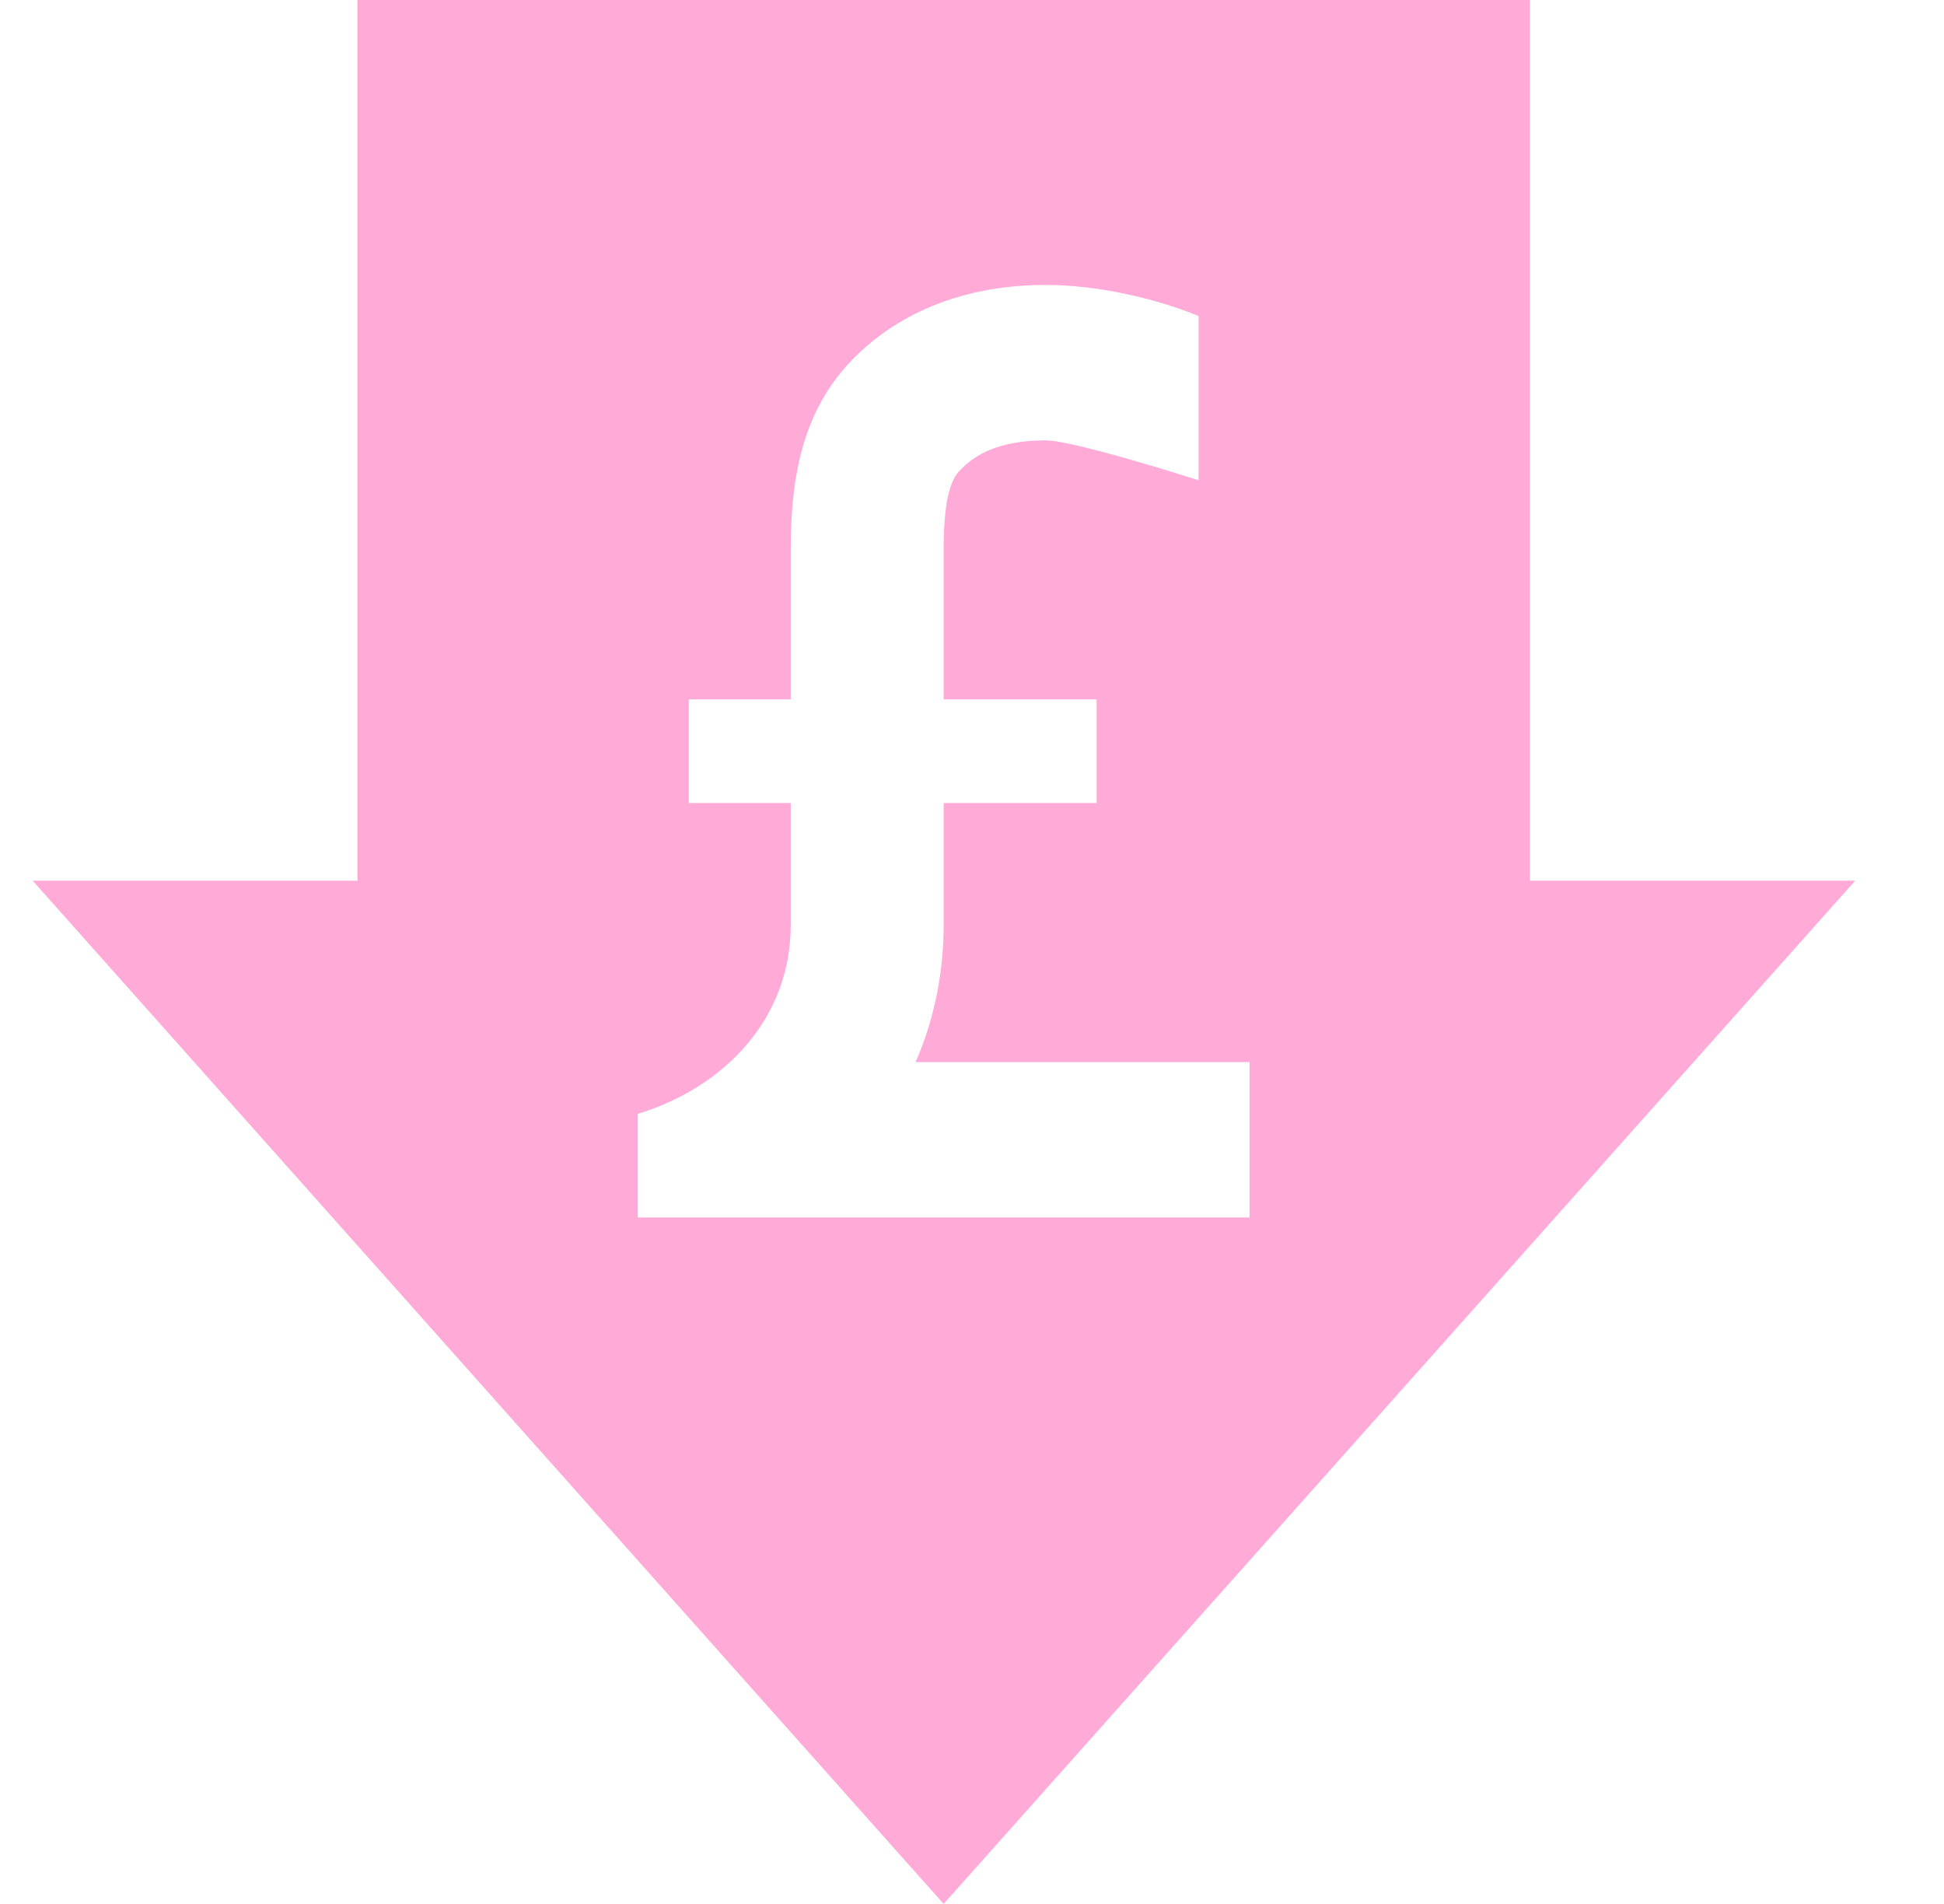 <?xml version="1.0" encoding="UTF-8"?> <svg xmlns="http://www.w3.org/2000/svg" width="48" height="47" viewBox="0 0 48 47" fill="none"><g clip-path="url(#clip0_305_2924)"><g clip-path="url(#clip1_305_2924)"><path d="M37.776 21.741V0H8.825V21.741H0.807L23.3 47L45.807 21.741H37.776ZM15.748 27.497C17.888 26.844 19.524 25.143 19.524 22.841V19.823H17.007V17.265H19.524V13.556C19.524 11.651 19.864 10.091 21.06 8.863C22.256 7.648 23.917 7.034 25.818 7.034C27.102 7.034 28.537 7.367 29.594 7.801V11.855C29.594 11.855 26.523 10.871 25.818 10.871C24.899 10.871 24.194 11.101 23.741 11.574C23.59 11.715 23.3 12.009 23.3 13.556V17.265H27.077V19.823H23.3V22.841C23.3 24.031 23.061 25.182 22.608 26.218H30.853V30.054H15.748V27.497Z" fill="#FFAAD7"></path></g></g><defs><clipPath id="clip0_305_2924"><rect width="47" height="47" fill="white" transform="translate(0.807)"></rect></clipPath><clipPath id="clip1_305_2924"><rect width="45" height="47" fill="white" transform="translate(0.807)"></rect></clipPath></defs></svg> 